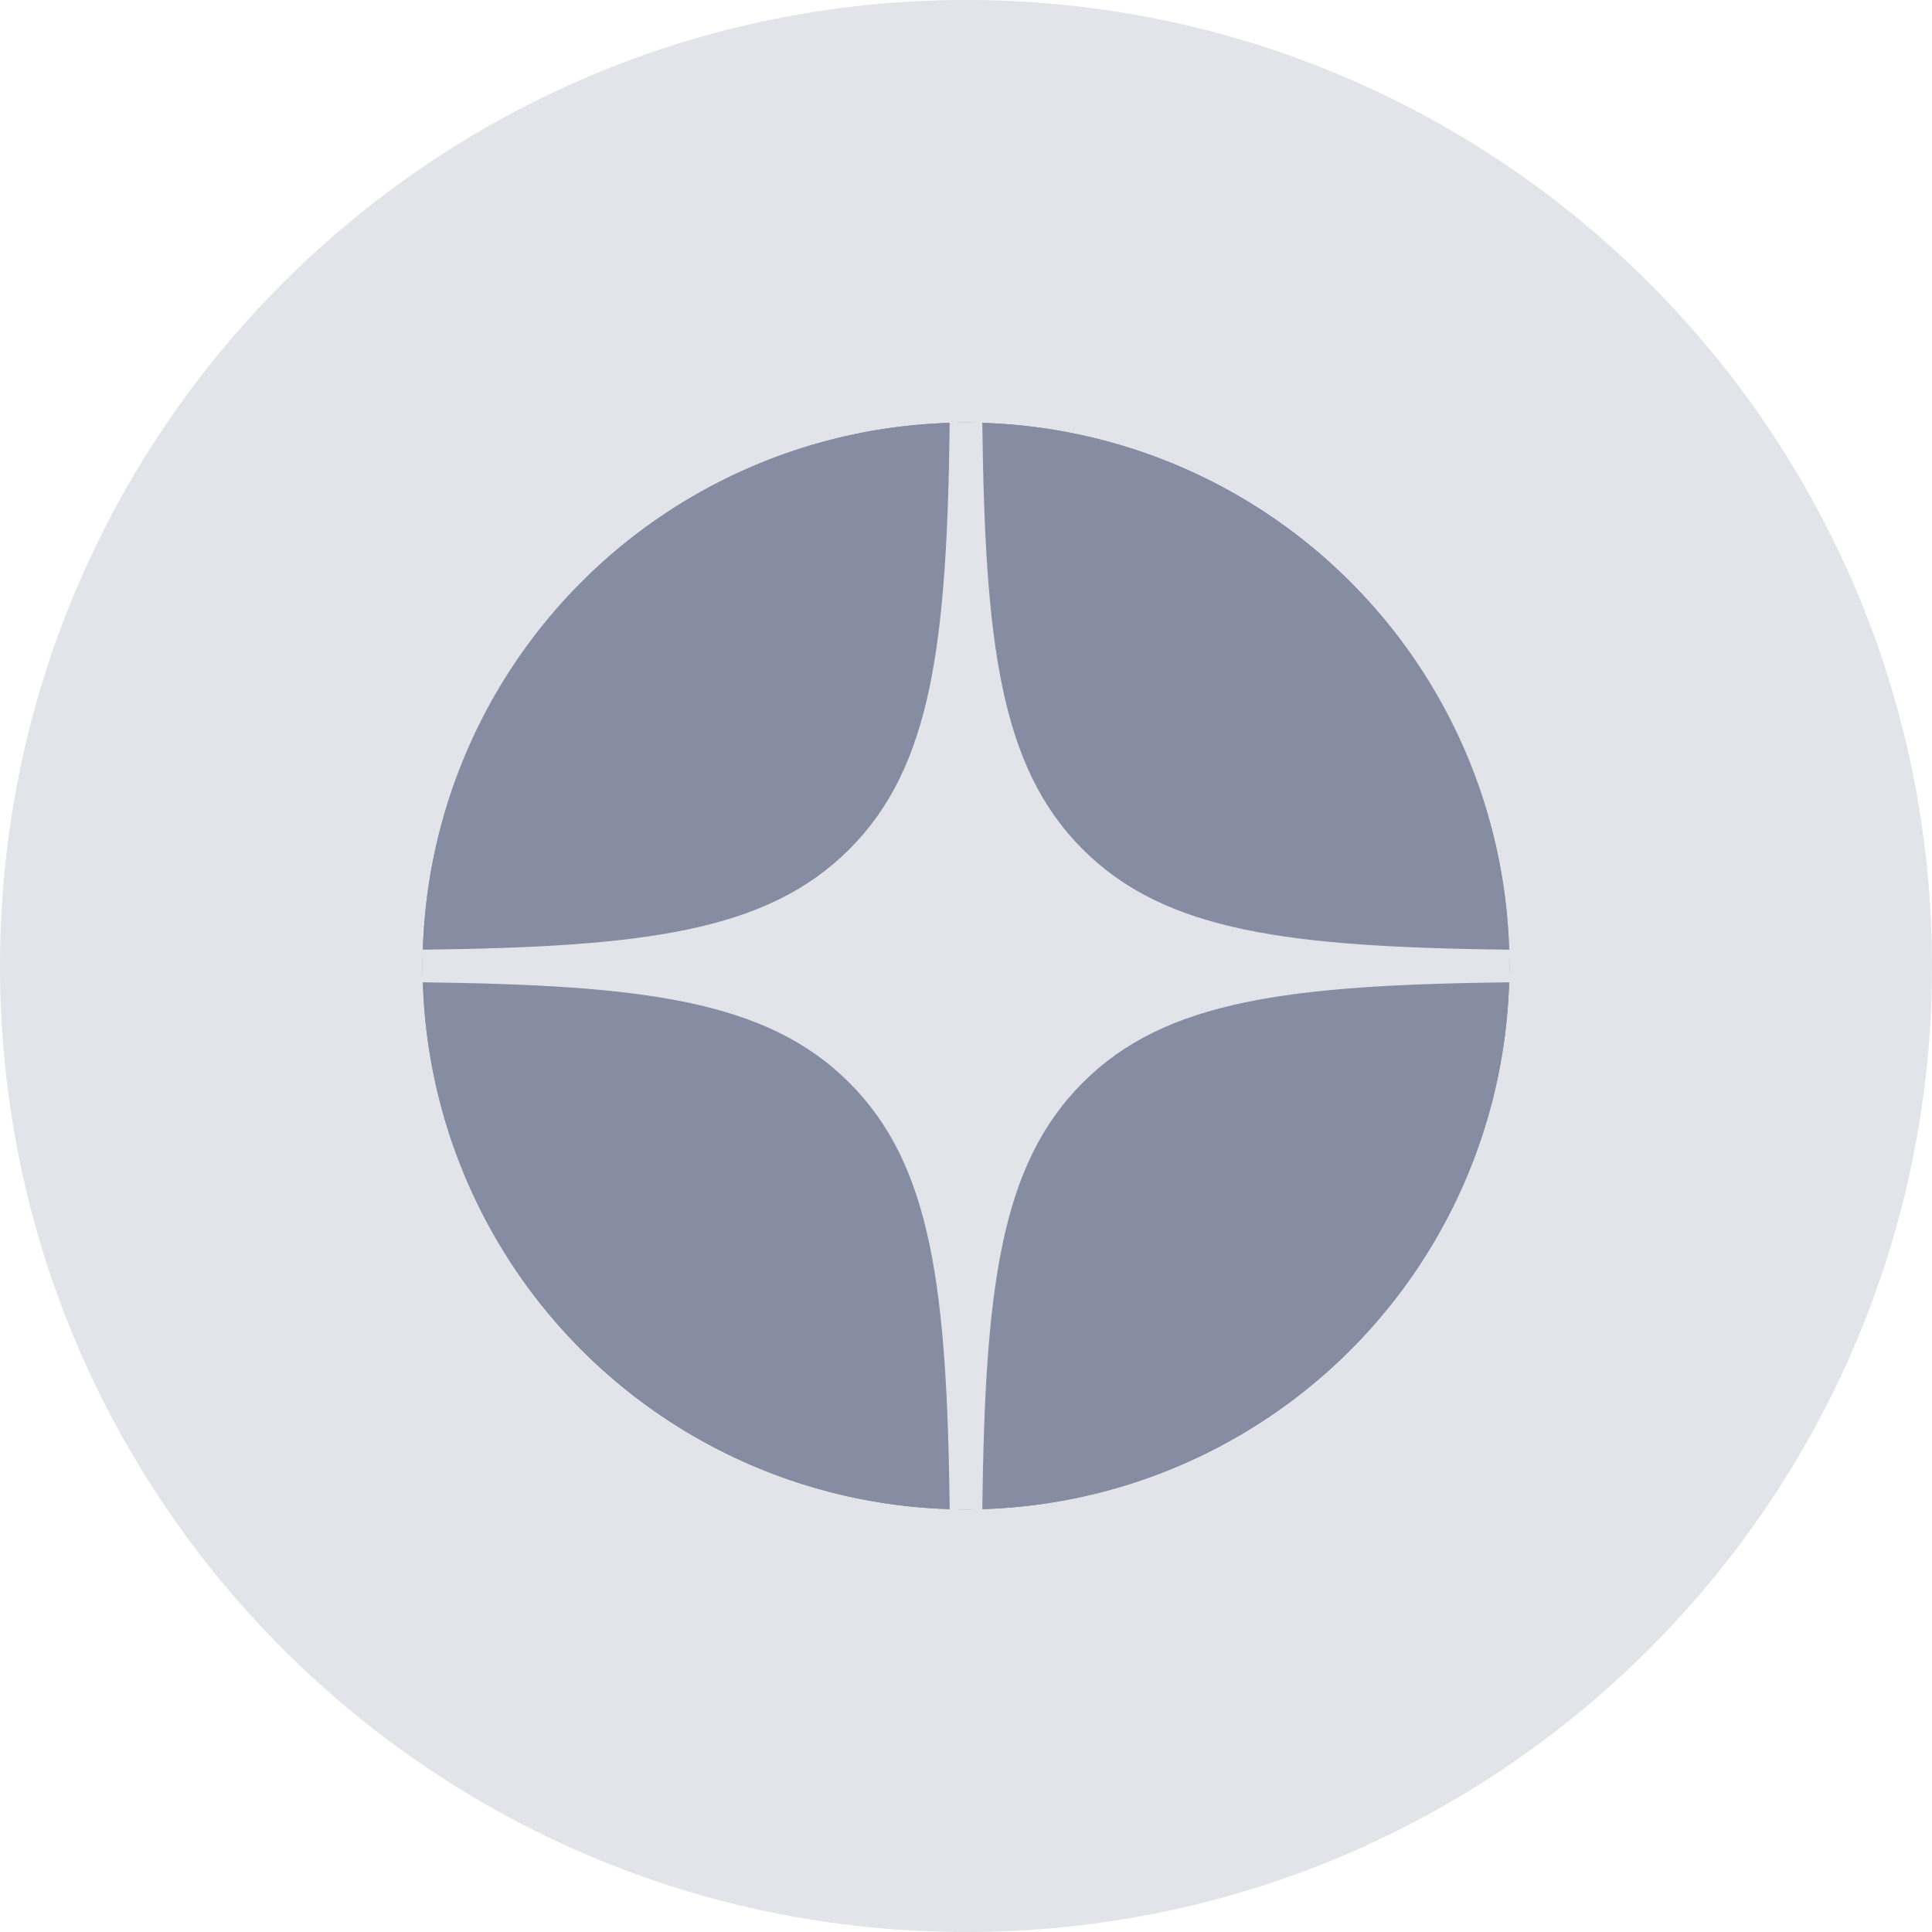 <svg xmlns="http://www.w3.org/2000/svg" xmlns:xlink="http://www.w3.org/1999/xlink" fill="none" viewBox="0 0 32 32"><defs><path id="b" fill="#868CA2" d="M7 16a9 9 0 1 1 18 0 9 9 0 0 1-18 0Z"/></defs><path fill="#E2E4EA" d="M0 16C0 7.163 7.163 0 16 0s16 7.163 16 16-7.163 16-16 16S0 24.837 0 16Z"/><g clip-path="url(#a)"><use xlink:href="#b"/><use xlink:href="#b"/><path fill="#E2E4EA" fill-rule="evenodd" d="M15.73 7c-.045 3.649-.294 5.7-1.663 7.067C12.7 15.436 10.65 15.685 7 15.73v.54c3.649.045 5.7.294 7.067 1.663C15.436 19.3 15.685 21.35 15.73 25h.54c.045-3.649.294-5.7 1.663-7.067C19.3 16.564 21.35 16.315 25 16.27v-.54c-3.649-.045-5.7-.294-7.067-1.663C16.564 12.7 16.315 10.65 16.27 7h-.54Z" clip-rule="evenodd"/></g><defs><clipPath id="a"><path fill="#fff" d="M7 7h18v18H7z"/></clipPath></defs></svg>